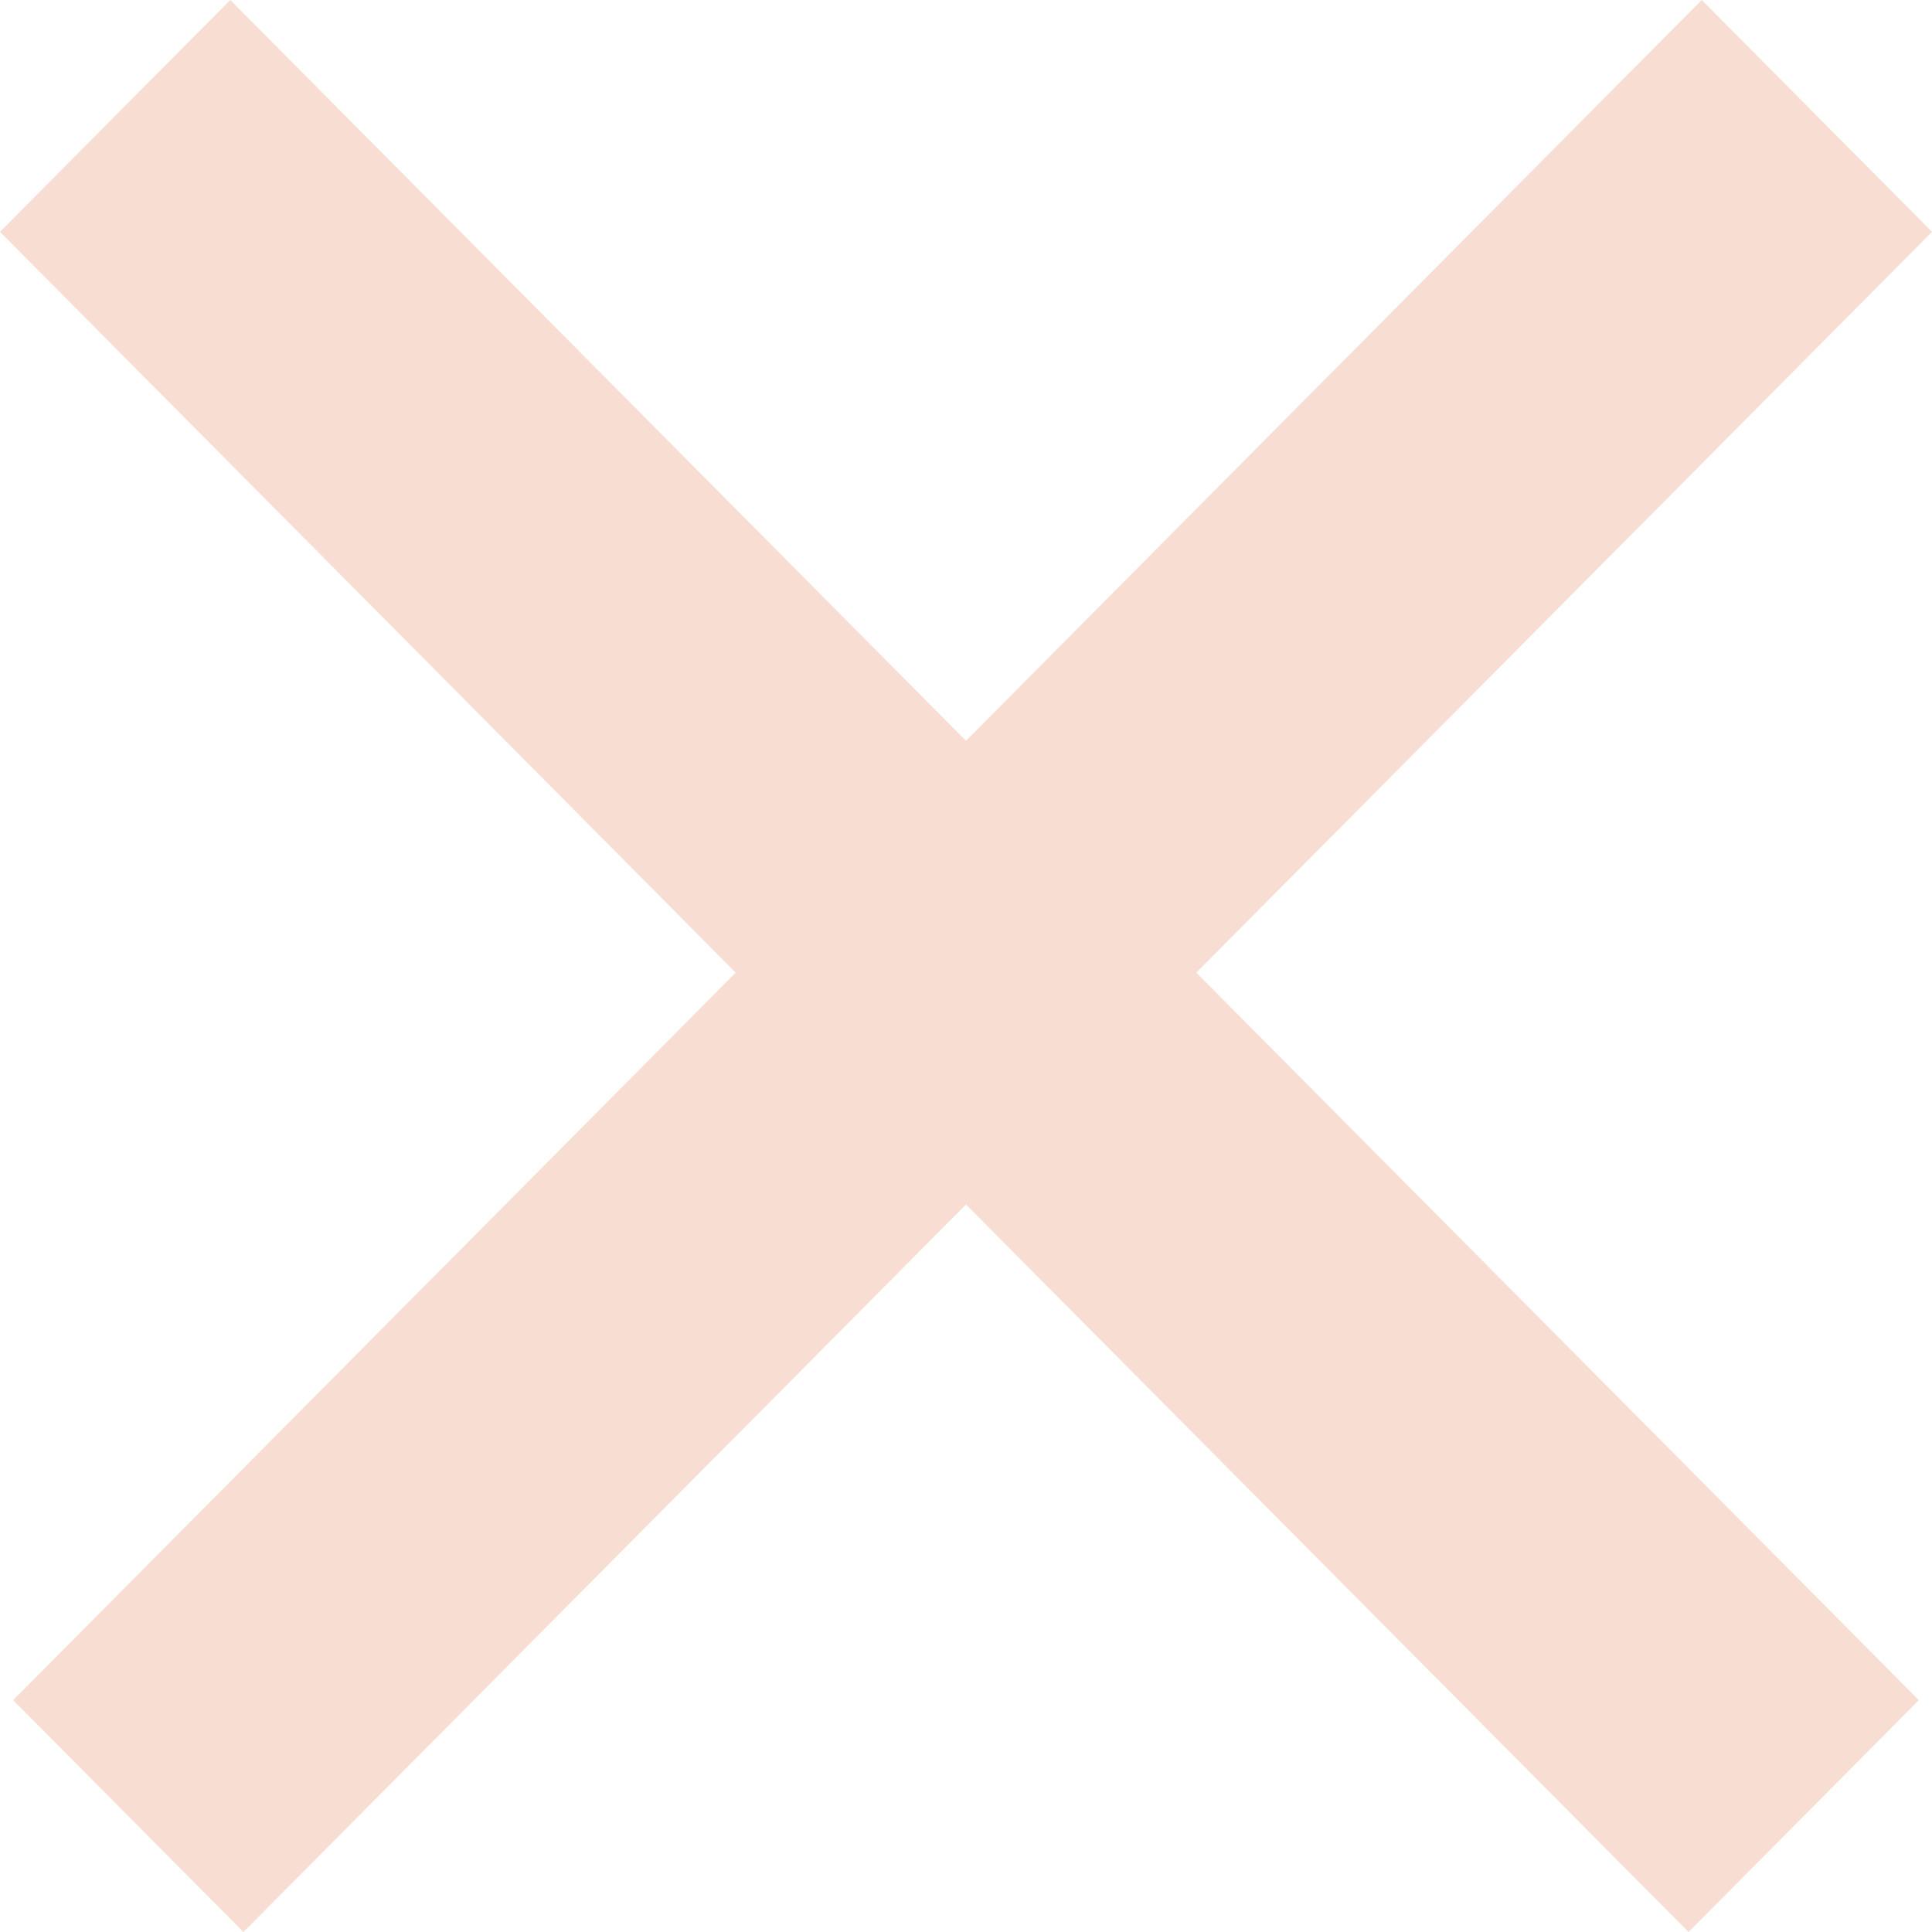 <svg width="16" height="16" viewBox="0 0 16 16" fill="none" xmlns="http://www.w3.org/2000/svg">
<path fill-rule="evenodd" clip-rule="evenodd" d="M9.907 8.055L16 1.92L14.093 0L8 6.135L1.907 2.16616e-05L0 1.92L6.093 8.055L0.109 14.08L2.016 16L8 9.975L13.984 16L15.891 14.08L9.907 8.055Z" fill="#F8DDD2"/>
</svg>
